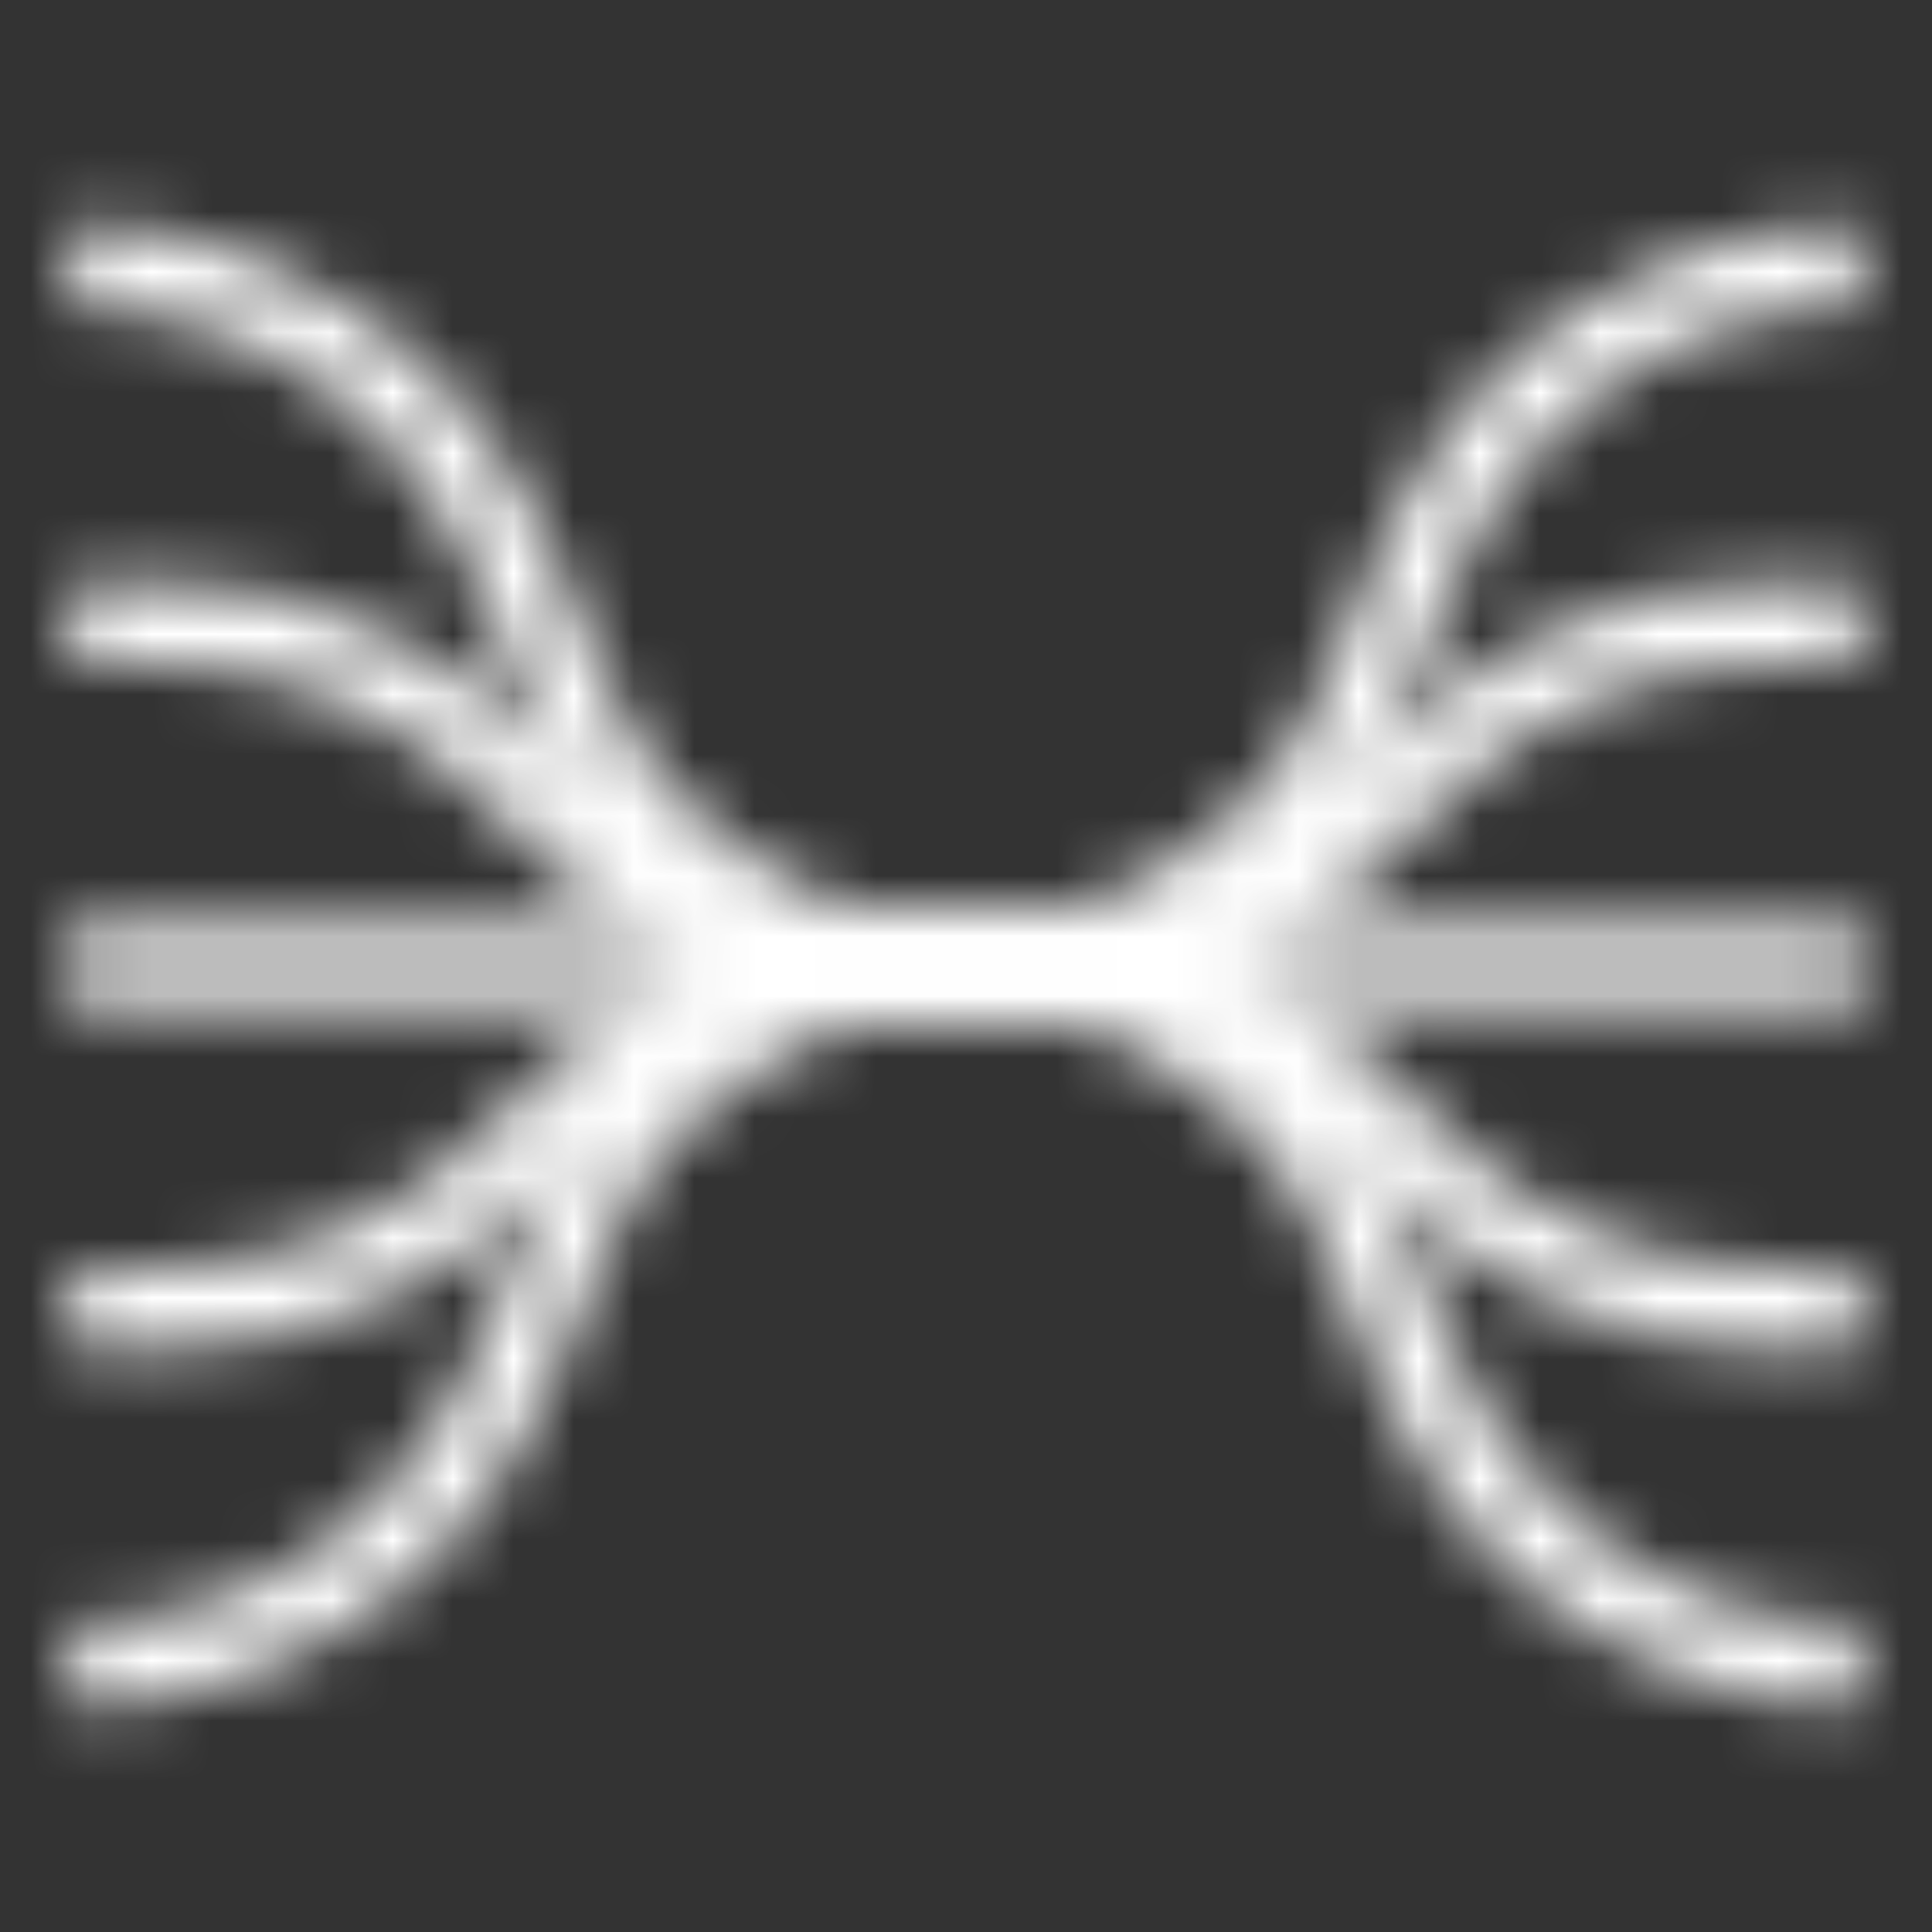 <svg width="32" height="32" viewBox="0 0 32 32" fill="none" xmlns="http://www.w3.org/2000/svg">
<rect x="0" y="0" width="32" height="32" fill="#333333" stroke="none"/>
<mask id="mask0_53_1400" style="mask-type:alpha" maskUnits="userSpaceOnUse" x="0" y="0" width="32" height="32">
<path d="M1.179 27.59V27.59C4.325 27.59 7.169 25.718 8.412 22.828L9.515 20.263C10.628 17.676 13.173 16 15.989 16V16" stroke="#F1F1F1" stroke-width="1.333"/>
<path d="M30.799 27.59V27.59C27.653 27.59 24.809 25.718 23.566 22.828L22.463 20.263C21.35 17.676 18.805 16 15.989 16V16" stroke="#F1F1F1" stroke-width="1.333"/>
<path d="M1.179 4.41V4.41C4.325 4.41 7.169 6.282 8.412 9.172L9.515 11.737C10.628 14.324 13.173 16 15.989 16V16" stroke="#F1F1F1" stroke-width="1.333"/>
<path d="M30.799 4.41V4.41C27.653 4.41 24.809 6.282 23.566 9.172L22.463 11.737C21.35 14.324 18.805 16 15.989 16V16" stroke="#F1F1F1" stroke-width="1.333"/>
<path d="M1.179 21.693H2.579C4.984 21.693 7.272 20.655 8.856 18.846V18.846C10.44 17.038 12.727 16 15.132 16L15.989 16" stroke="#F1F1F1" stroke-width="1.333"/>
<path d="M30.799 21.693H29.398C26.994 21.693 24.706 20.655 23.122 18.846V18.846C21.538 17.038 19.25 16 16.846 16L15.989 16" stroke="#F1F1F1" stroke-width="1.333"/>
<path d="M1.179 10.307H2.579C4.984 10.307 7.272 11.345 8.856 13.154V13.154C10.44 14.962 12.727 16 15.132 16L15.989 16" stroke="#F1F1F1" stroke-width="1.333"/>
<path d="M30.799 10.307H29.398C26.994 10.307 24.706 11.345 23.122 13.154V13.154C21.538 14.962 19.25 16 16.846 16L15.989 16" stroke="#F1F1F1" stroke-width="1.333"/>
<path d="M1.127 16H30.873" stroke="#F1F1F1" stroke-width="1.333"/>
</mask>
<g mask="url(#mask0_53_1400)">
<rect width="32" height="32" fill="url(#paint0_linear_53_1400)"/>
</g>
<defs>
<linearGradient id="paint0_linear_53_1400" x1="32" y1="32" x2="-5.253" y2="8.235" gradientUnits="userSpaceOnUse">
<stop offset="0.073" stop-color="#fff"/>
<stop offset="0.333" stop-color="#fff"/>
<stop offset="0.661" stop-color="#fff"/>
<stop offset="0.854" stop-color="#fff"/>
<stop offset="1" stop-color="#fff"/>
</linearGradient>
</defs>
</svg>
